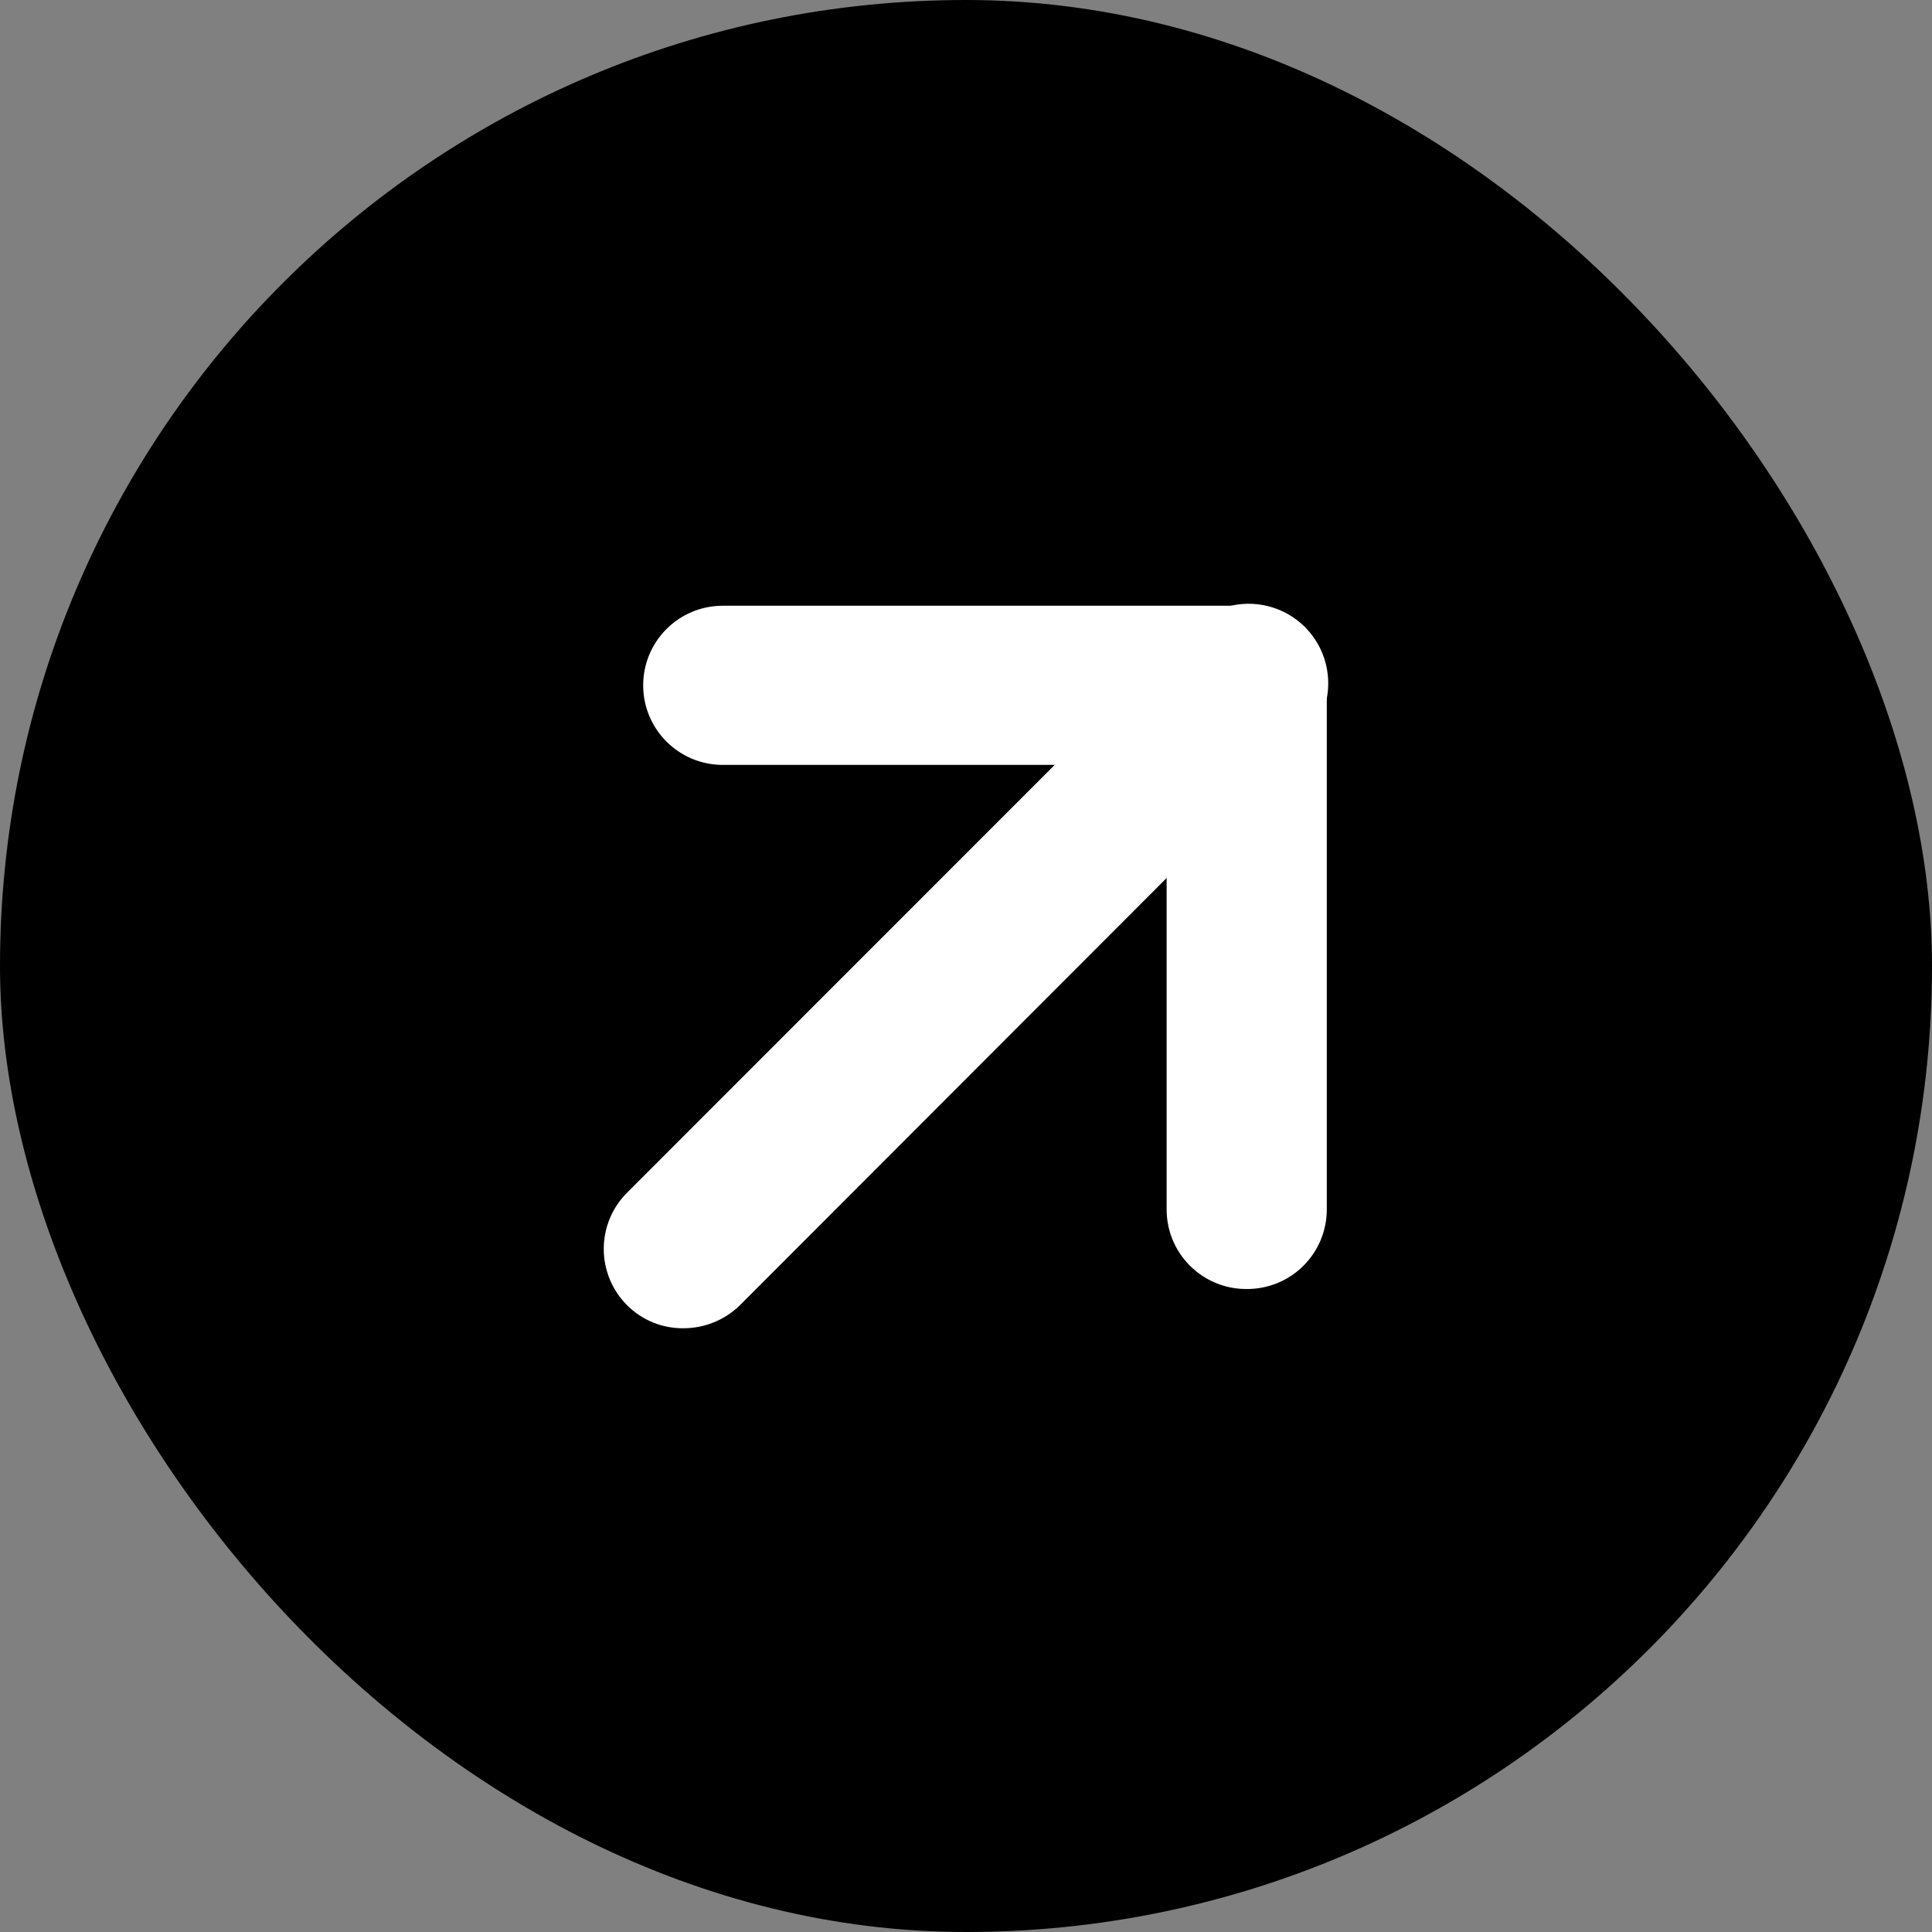 <?xml version="1.0" encoding="UTF-8"?> <svg xmlns="http://www.w3.org/2000/svg" width="32" height="32" viewBox="0 0 32 32" fill="none"><rect x="0" y="0" width="32" height="32" fill="#808080" stroke="none"/><rect width="32" height="32" rx="16" fill="black"></rect><path d="M20.641 20.691C20.277 20.691 19.982 20.396 19.982 20.032V12.01H11.971C11.607 12.01 11.312 11.715 11.312 11.351C11.312 10.987 11.607 10.692 11.971 10.692H20.649C20.823 10.689 20.991 10.755 21.115 10.876C21.241 11.002 21.311 11.173 21.308 11.351V20.032C21.311 20.209 21.241 20.379 21.115 20.504C20.989 20.628 20.818 20.696 20.641 20.691Z" fill="white"></path><path d="M11.321 21.341C11.147 21.344 10.98 21.278 10.855 21.156C10.729 21.032 10.658 20.863 10.658 20.686C10.658 20.51 10.729 20.34 10.855 20.216L20.184 10.885C20.348 10.709 20.596 10.636 20.829 10.696C21.062 10.756 21.245 10.938 21.304 11.171C21.364 11.405 21.291 11.652 21.115 11.816L11.786 21.156C11.661 21.275 11.494 21.341 11.321 21.341Z" fill="white"></path><path d="M20.641 21.35C19.913 21.35 19.323 20.76 19.323 20.032V12.669H11.971C11.243 12.669 10.653 12.079 10.653 11.351C10.653 10.623 11.243 10.033 11.971 10.033H20.658C21.01 10.026 21.349 10.162 21.598 10.411C21.847 10.66 21.983 10.999 21.976 11.351V20.032C21.976 20.384 21.835 20.722 21.584 20.97C21.333 21.218 20.993 21.354 20.641 21.35Z" fill="white"></path><path d="M11.321 22C10.972 22.004 10.637 21.868 10.39 21.622C10.14 21.375 10 21.038 10 20.686C10 20.335 10.14 19.998 10.39 19.751L19.718 10.419C20.047 10.067 20.541 9.922 21.008 10.041C21.475 10.16 21.84 10.525 21.959 10.992C22.078 11.459 21.933 11.954 21.581 12.282L12.252 21.622C12.003 21.864 11.669 22 11.321 22Z" fill="white"></path></svg> 